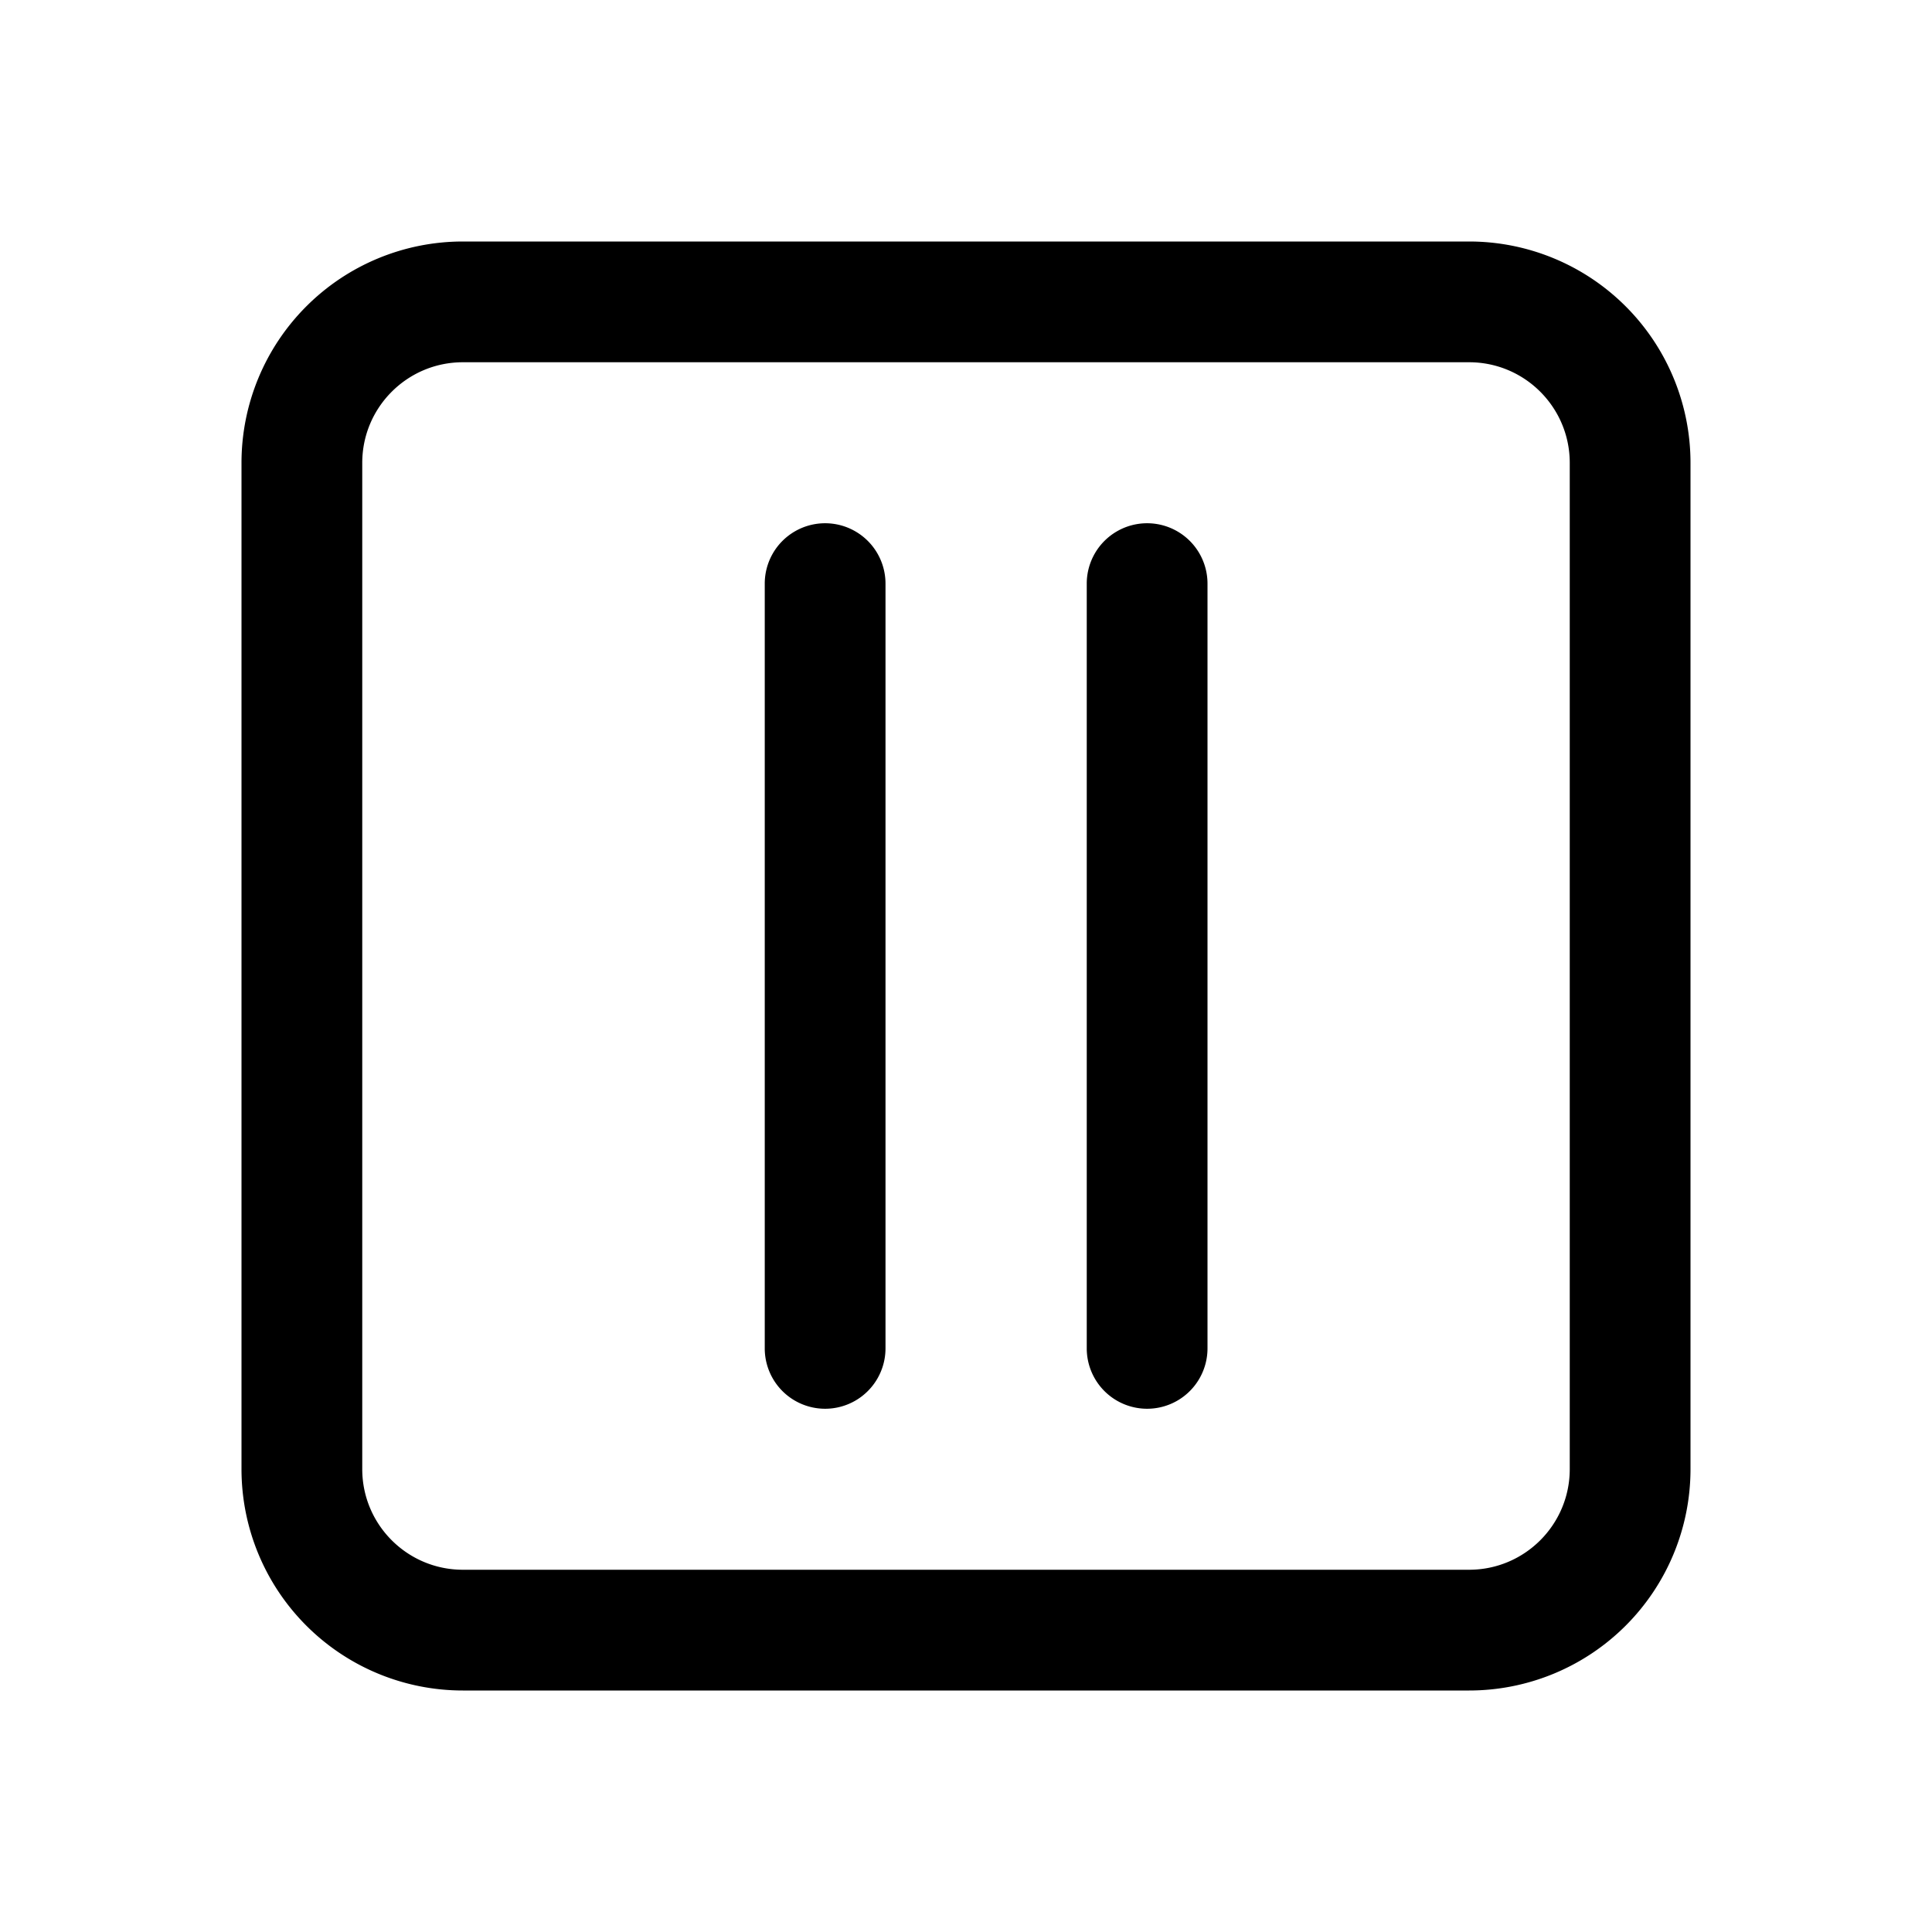 <svg width="24" height="24" viewBox="0 0 24 24" xmlns="http://www.w3.org/2000/svg"><path d="M21 5.75A2.75 2.75 0 0 0 18.25 3H5.75A2.75 2.75 0 0 0 3 5.75v12.5A2.75 2.75 0 0 0 5.75 21h12.5A2.75 2.75 0 0 0 21 18.25V5.75ZM18.25 4.5c.69 0 1.25.56 1.25 1.25v12.5c0 .69-.56 1.25-1.25 1.25H5.75c-.69 0-1.25-.56-1.25-1.25V5.75c0-.69.56-1.25 1.25-1.25h12.5ZM15 7.25a.75.75 0 0 0-1.5 0v9.5a.75.75 0 0 0 1.5 0v-9.5Zm-4 0a.75.75 0 0 0-1.5 0v9.5a.75.75 0 0 0 1.5 0v-9.5Z"/></svg>